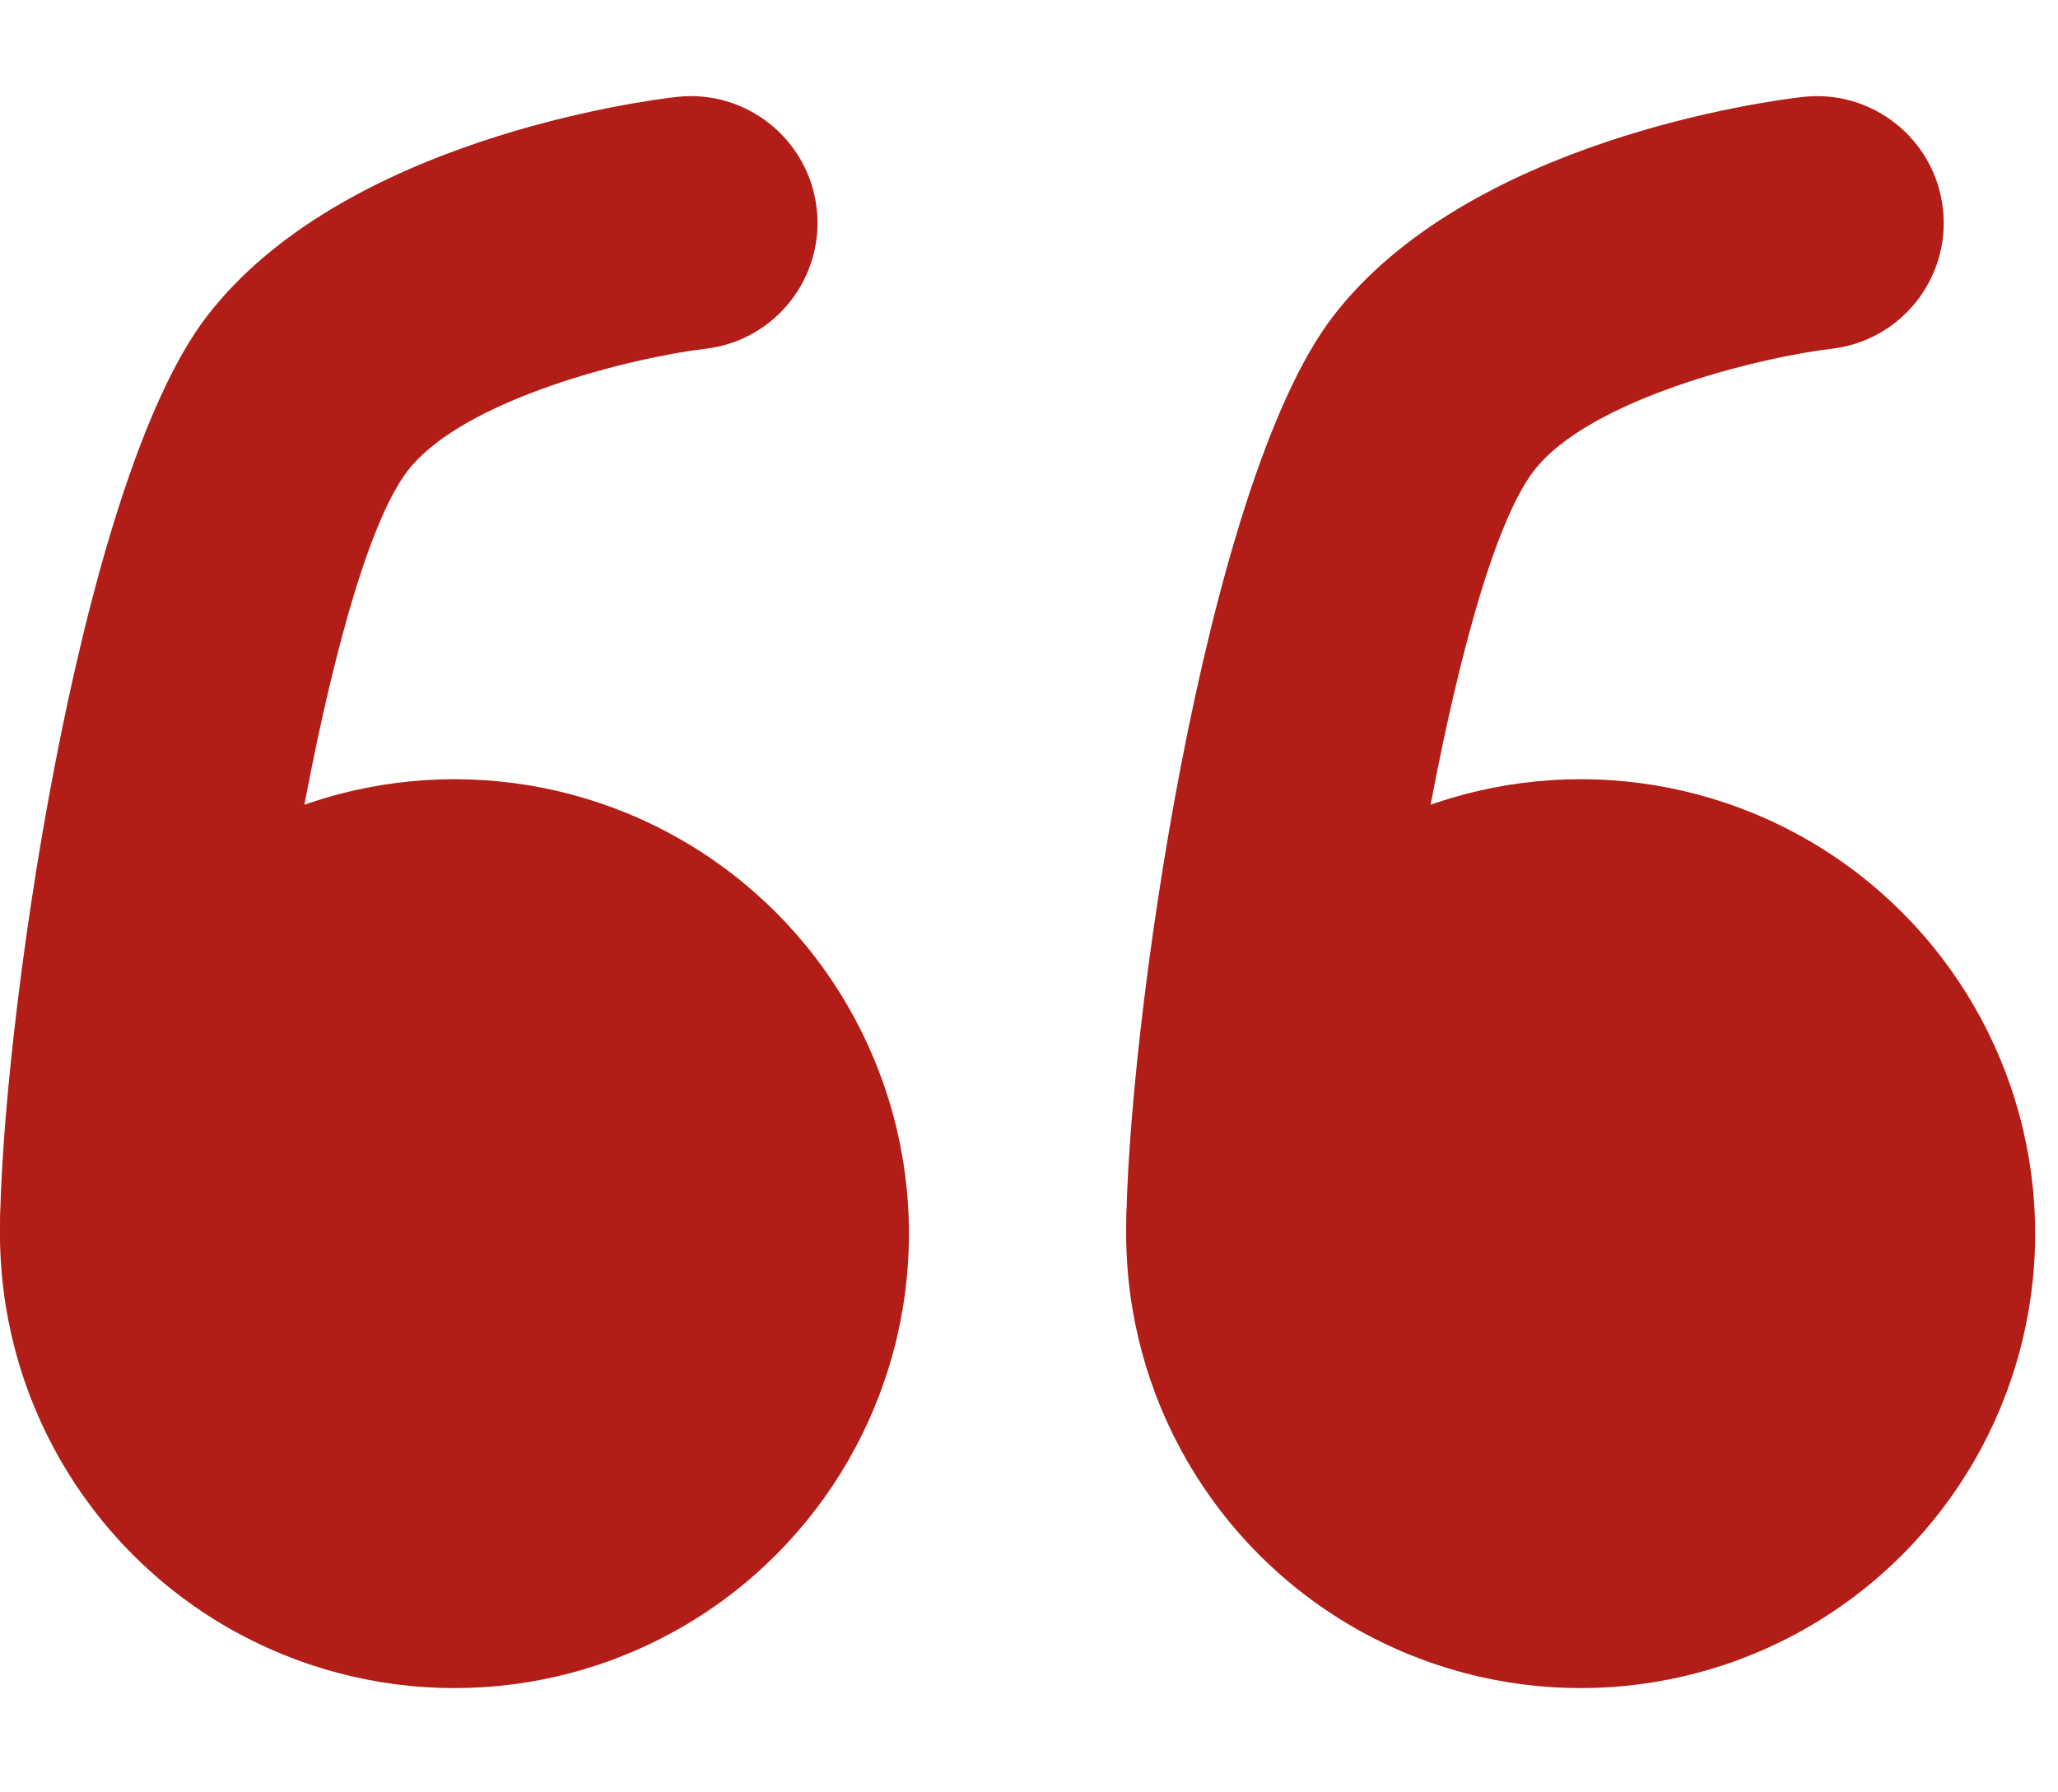 <?xml version="1.0" encoding="UTF-8"?>
<svg id="Capa_1" data-name="Capa 1" xmlns="http://www.w3.org/2000/svg" width="91.88" height="80" viewBox="0 0 91.88 80">
  <defs>
    <style>
      .cls-1 {
        fill: #b21d17;
        stroke-width: 0px;
      }
    </style>
  </defs>
  <g>
    <circle class="cls-1" cx="20.29" cy="55.08" r="20.29"/>
    <path class="cls-1" d="m5.66,60.74c-3.12,0-5.66-2.53-5.66-5.66C0,46.39,3.45,21.66,9.23,14.13,15.26,6.27,28.68,4.5,30.19,4.33c3.09-.36,5.91,1.86,6.27,4.97.36,3.1-1.86,5.91-4.96,6.27-3.28.39-10.84,2.25-13.3,5.45-3.67,4.78-6.89,26.68-6.89,34.06,0,3.12-2.53,5.66-5.66,5.66Z"/>
  </g>
  <g>
    <circle class="cls-1" cx="70.57" cy="55.08" r="20.29"/>
    <path class="cls-1" d="m55.94,60.74c-3.12,0-5.66-2.53-5.66-5.66,0-8.69,3.45-33.42,9.23-40.95,6.03-7.86,19.45-9.63,20.96-9.8,3.09-.36,5.91,1.86,6.27,4.97.36,3.1-1.86,5.91-4.96,6.27-3.28.39-10.84,2.25-13.3,5.45-3.67,4.78-6.89,26.68-6.89,34.06,0,3.12-2.53,5.66-5.66,5.66Z"/>
  </g>
</svg>